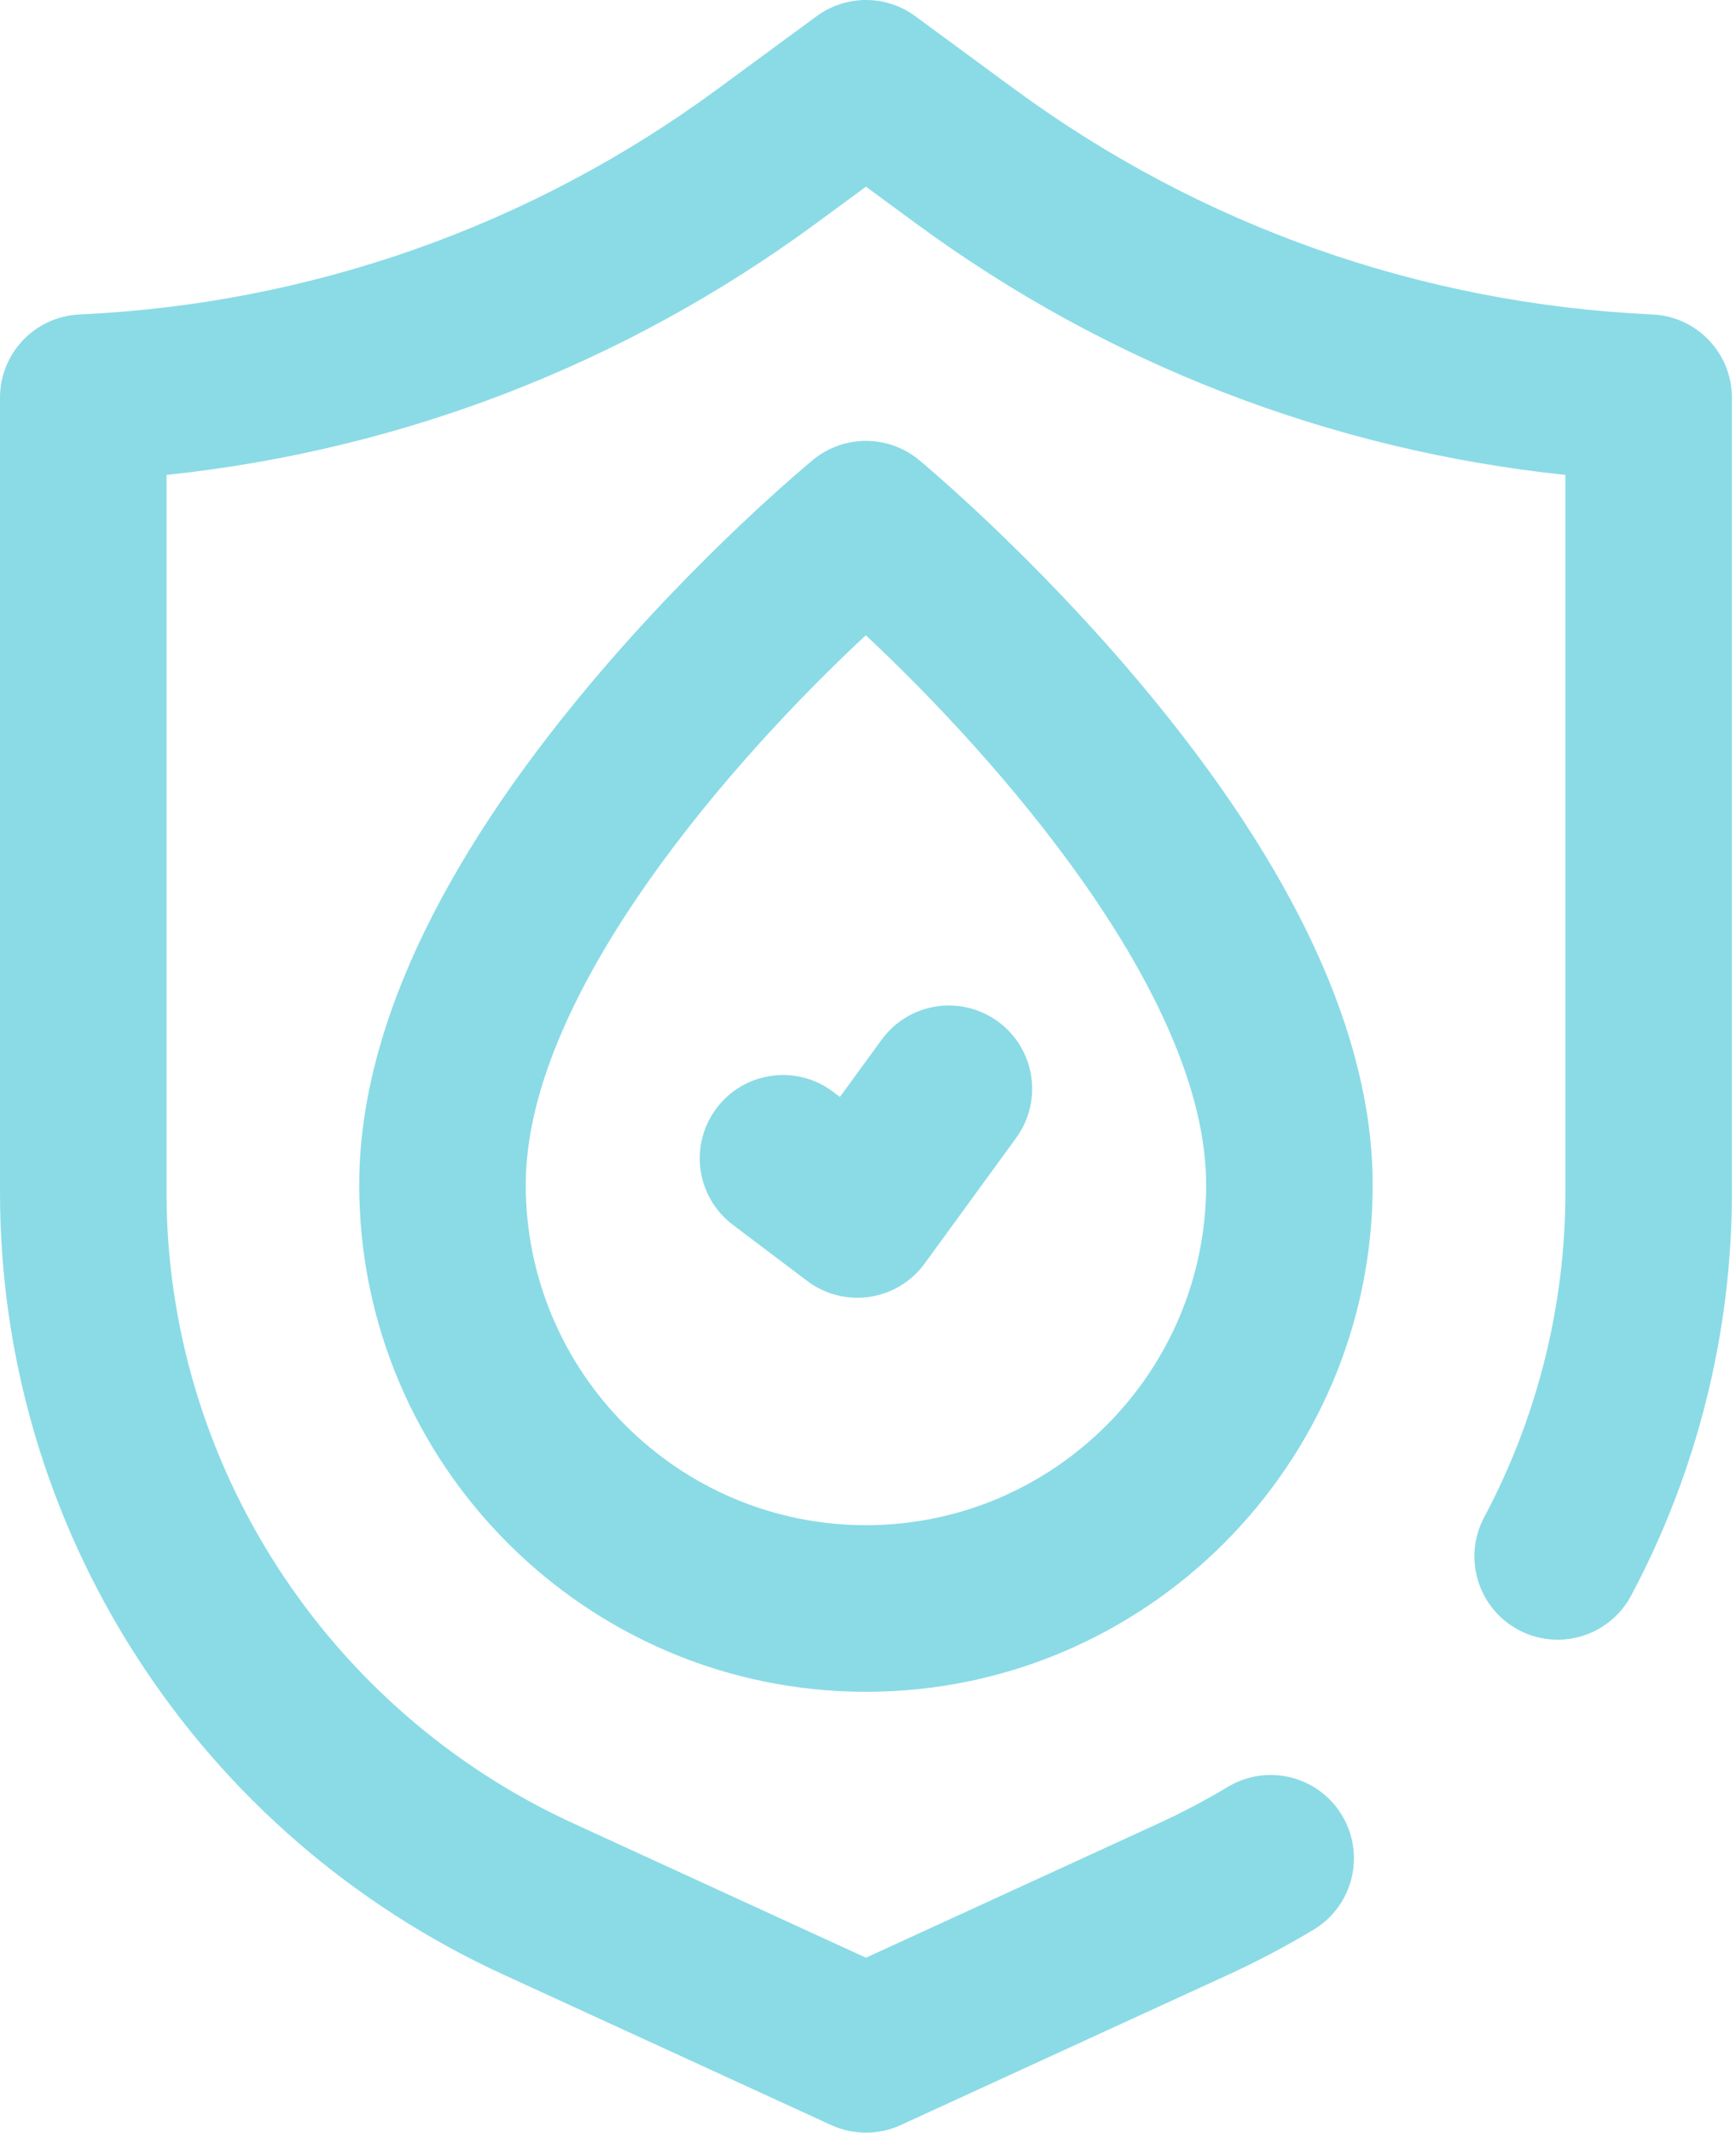 <svg width="417" height="512" viewBox="0 0 417 512" fill="none" xmlns="http://www.w3.org/2000/svg">
<path d="M220.76 110.435C213.38 104.329 202.71 104.312 195.311 110.391C194.214 111.292 168.151 132.822 141.835 164.151C104.979 208.029 86.29 248.504 86.29 284.447C86.29 351.557 140.893 406.157 208.009 406.157C275.125 406.157 329.728 351.557 329.728 284.447C329.728 248.755 311.045 208.361 274.198 164.389C247.898 133.003 221.856 111.341 220.76 110.435ZM289.728 284.447C289.728 329.501 253.069 366.157 208.009 366.157C162.949 366.157 126.29 329.501 126.29 284.447C126.29 238.107 177.199 181.102 207.97 152.514C238.762 181.262 289.728 238.475 289.728 284.447ZM239.709 245.23C248.637 251.736 250.6 264.247 244.095 273.173L222.113 303.339C218.955 307.673 214.189 310.557 208.885 311.344C207.907 311.49 206.925 311.561 205.948 311.561C201.628 311.561 197.394 310.161 193.903 307.527L176.042 294.052C167.225 287.401 165.469 274.859 172.121 266.04C178.771 257.223 191.313 255.468 200.132 262.12L201.76 263.348L211.767 249.617C218.272 240.689 230.781 238.727 239.709 245.23ZM416.017 95.475V286.299C416.017 319.909 407.647 353.367 391.812 383.059C386.615 392.803 374.501 396.492 364.753 391.294C355.007 386.096 351.32 373.981 356.518 364.234C369.275 340.317 376.017 313.367 376.017 286.298V114.015C319.547 108.078 265.98 87.409 220.074 53.682L208.009 44.818L195.945 53.681C150.039 87.409 96.471 108.078 40.002 114.015V286.299C40.002 351.066 78.334 410.501 137.656 437.719L208.009 469.996L278.363 437.72C284.032 435.117 289.606 432.178 294.929 428.982C304.398 423.294 316.684 426.363 322.37 435.834C328.057 445.304 324.989 457.59 315.518 463.275C308.937 467.225 302.049 470.86 295.044 474.075L216.348 510.178C213.701 511.393 210.855 512 208.008 512C205.161 512 202.316 511.393 199.668 510.178L120.975 474.075C84.8 457.478 54.329 431.095 32.853 397.777C11.361 364.432 0 325.883 0 286.299V95.475C0 84.784 8.406 75.984 19.085 75.496C74.627 72.953 127.594 54.264 172.26 21.448L196.166 3.884C203.213 -1.294 212.803 -1.294 219.85 3.884L243.756 21.448C288.422 54.263 341.389 72.953 396.931 75.496C407.611 75.984 416.017 84.784 416.017 95.475Z" fill="#8ADBE6"/>
</svg>
